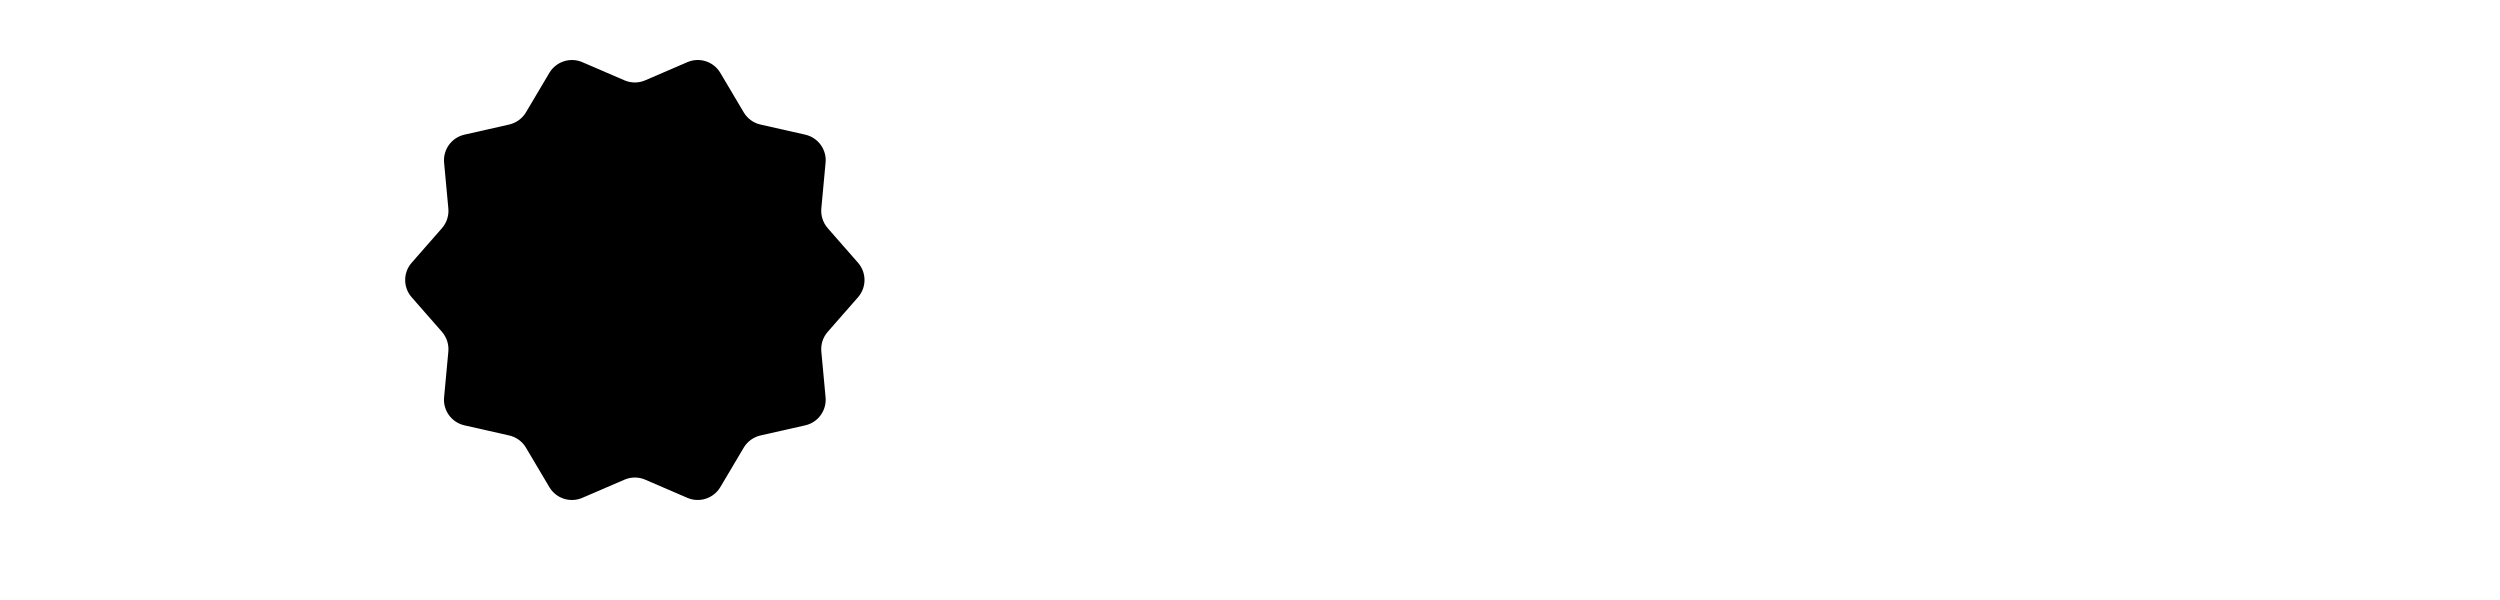 <?xml version="1.0" encoding="UTF-8"?> <svg xmlns="http://www.w3.org/2000/svg" viewBox="1875 2470 250 60" width="250" height="60" data-guides="{&quot;vertical&quot;:[],&quot;horizontal&quot;:[]}"><path fill="rgb(0, 0, 0)" stroke="none" fill-opacity="1" stroke-width="1" stroke-opacity="1" color="rgb(51, 51, 51)" font-size-adjust="none" id="tSvg125a505eef1" title="Path 25" d="M 1939.52 2478.033 C 1940.927 2477.427 1942.334 2476.821 1943.741 2476.214C 1944.949 2475.694 1946.356 2476.148 1947.03 2477.285C 1947.812 2478.602 1948.593 2479.92 1949.375 2481.237C 1949.741 2481.853 1950.349 2482.301 1951.052 2482.455C 1952.545 2482.792 1954.037 2483.129 1955.529 2483.467C 1956.811 2483.76 1957.683 2484.955 1957.558 2486.268C 1957.417 2487.793 1957.275 2489.318 1957.133 2490.843C 1957.068 2491.562 1957.302 2492.273 1957.771 2492.816C 1958.78 2493.967 1959.788 2495.118 1960.797 2496.269C 1961.669 2497.259 1961.669 2498.741 1960.797 2499.731C 1959.788 2500.882 1958.78 2502.033 1957.771 2503.184C 1957.295 2503.727 1957.068 2504.438 1957.133 2505.157C 1957.275 2506.682 1957.417 2508.207 1957.558 2509.732C 1957.676 2511.045 1956.811 2512.24 1955.529 2512.533C 1954.037 2512.871 1952.545 2513.208 1951.052 2513.545C 1950.349 2513.707 1949.741 2514.147 1949.375 2514.763C 1948.593 2516.08 1947.812 2517.398 1947.03 2518.715C 1946.356 2519.844 1944.949 2520.306 1943.741 2519.786C 1942.334 2519.179 1940.927 2518.573 1939.52 2517.967C 1938.861 2517.681 1938.114 2517.681 1937.447 2517.967C 1936.04 2518.573 1934.634 2519.179 1933.227 2519.786C 1932.018 2520.306 1930.611 2519.852 1929.937 2518.715C 1929.156 2517.398 1928.374 2516.08 1927.593 2514.763C 1927.226 2514.147 1926.618 2513.699 1925.915 2513.545C 1924.423 2513.208 1922.931 2512.871 1921.438 2512.533C 1920.156 2512.24 1919.284 2511.045 1919.409 2509.732C 1919.551 2508.207 1919.692 2506.682 1919.834 2505.157C 1919.9 2504.438 1919.665 2503.727 1919.197 2503.184C 1918.188 2502.033 1917.179 2500.882 1916.171 2499.731C 1915.299 2498.741 1915.299 2497.259 1916.171 2496.269C 1917.179 2495.118 1918.188 2493.967 1919.197 2492.816C 1919.673 2492.273 1919.9 2491.562 1919.834 2490.843C 1919.692 2489.318 1919.551 2487.793 1919.409 2486.268C 1919.292 2484.955 1920.156 2483.76 1921.438 2483.467C 1922.931 2483.129 1924.423 2482.792 1925.915 2482.455C 1926.618 2482.293 1927.226 2481.853 1927.593 2481.237C 1928.374 2479.92 1929.156 2478.602 1929.937 2477.285C 1930.611 2476.156 1932.018 2475.694 1933.227 2476.214C 1934.634 2476.821 1936.04 2477.427 1937.447 2478.033C 1938.114 2478.319 1938.861 2478.319 1939.52 2478.033Z"></path><defs></defs></svg> 